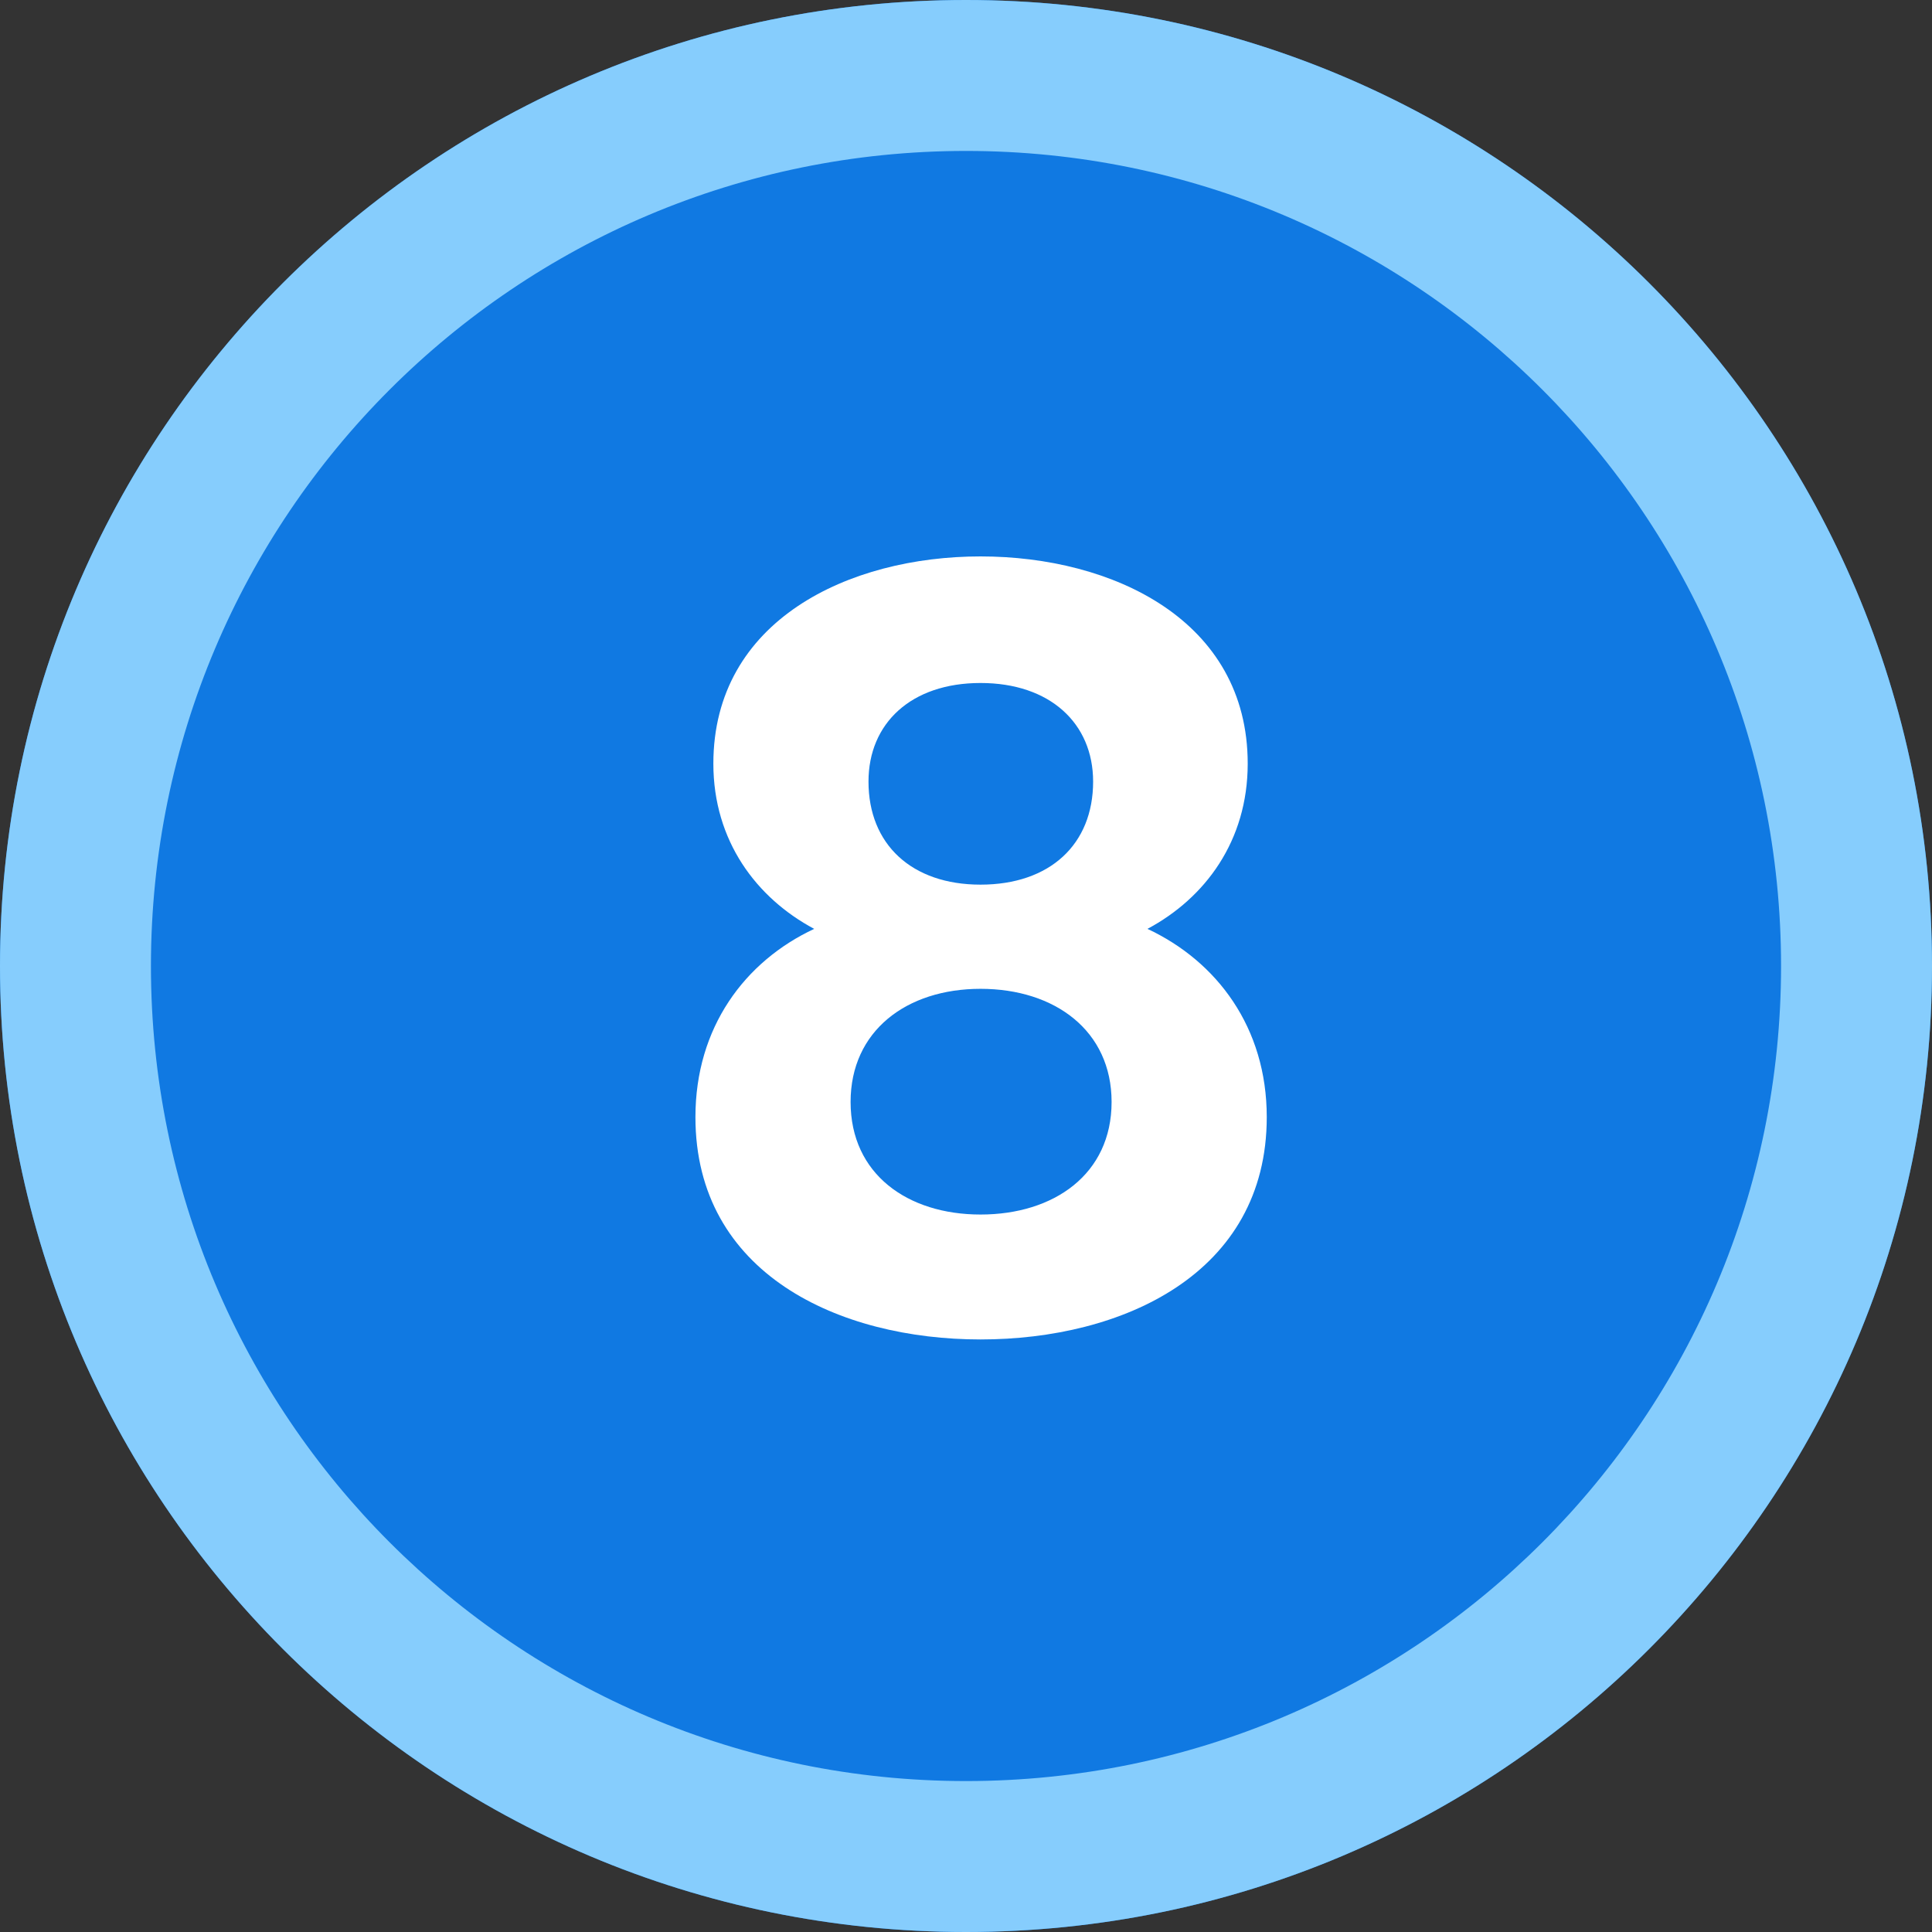 <svg width="64" height="64" viewBox="0 0 64 64" fill="none" xmlns="http://www.w3.org/2000/svg">
<rect x="0" y="0" width="64" height="64" fill="#333333" stroke="none"/>
<g clip-path="url(#clip0_1472_31811)">
<path d="M64 32C64 49.673 49.673 64 32 64C14.327 64 0 49.673 0 32C0 14.327 14.327 0 32 0C49.673 0 64 14.327 64 32Z" fill="#1079E2"/>
<path fill-rule="evenodd" clip-rule="evenodd" d="M32 59C46.912 59 59 46.912 59 32C59 17.088 46.912 5 32 5C17.088 5 5 17.088 5 32C5 46.912 17.088 59 32 59ZM32 64C49.673 64 64 49.673 64 32C64 14.327 49.673 0 32 0C14.327 0 0 14.327 0 32C0 49.673 14.327 64 32 64Z" fill="#86CDFD"/>
<path d="M32.481 44.371C27.806 44.371 23.037 42.2 23.037 37.005C23.037 34.036 24.67 31.847 26.971 30.77C25.06 29.75 23.631 27.857 23.631 25.297C23.631 20.547 28.121 18.432 32.481 18.432C36.86 18.432 41.332 20.547 41.332 25.297C41.332 27.857 39.922 29.75 38.011 30.77C40.312 31.847 41.963 34.036 41.963 37.005C41.963 42.2 37.176 44.371 32.481 44.371ZM28.77 25.891C28.77 27.969 30.199 29.305 32.481 29.305C34.782 29.305 36.211 27.969 36.211 25.891C36.211 23.961 34.782 22.625 32.481 22.625C30.181 22.625 28.77 23.961 28.77 25.891ZM32.481 32.756C30.032 32.756 28.177 34.148 28.177 36.504C28.177 38.898 30.069 40.233 32.481 40.233C34.912 40.233 36.823 38.898 36.823 36.504C36.823 34.148 34.949 32.756 32.481 32.756Z" fill="white"/>
</g>
<defs>
<clipPath id="clip0_1472_31811">
<rect width="64" height="64" fill="white"/>
</clipPath>
</defs>
</svg>
